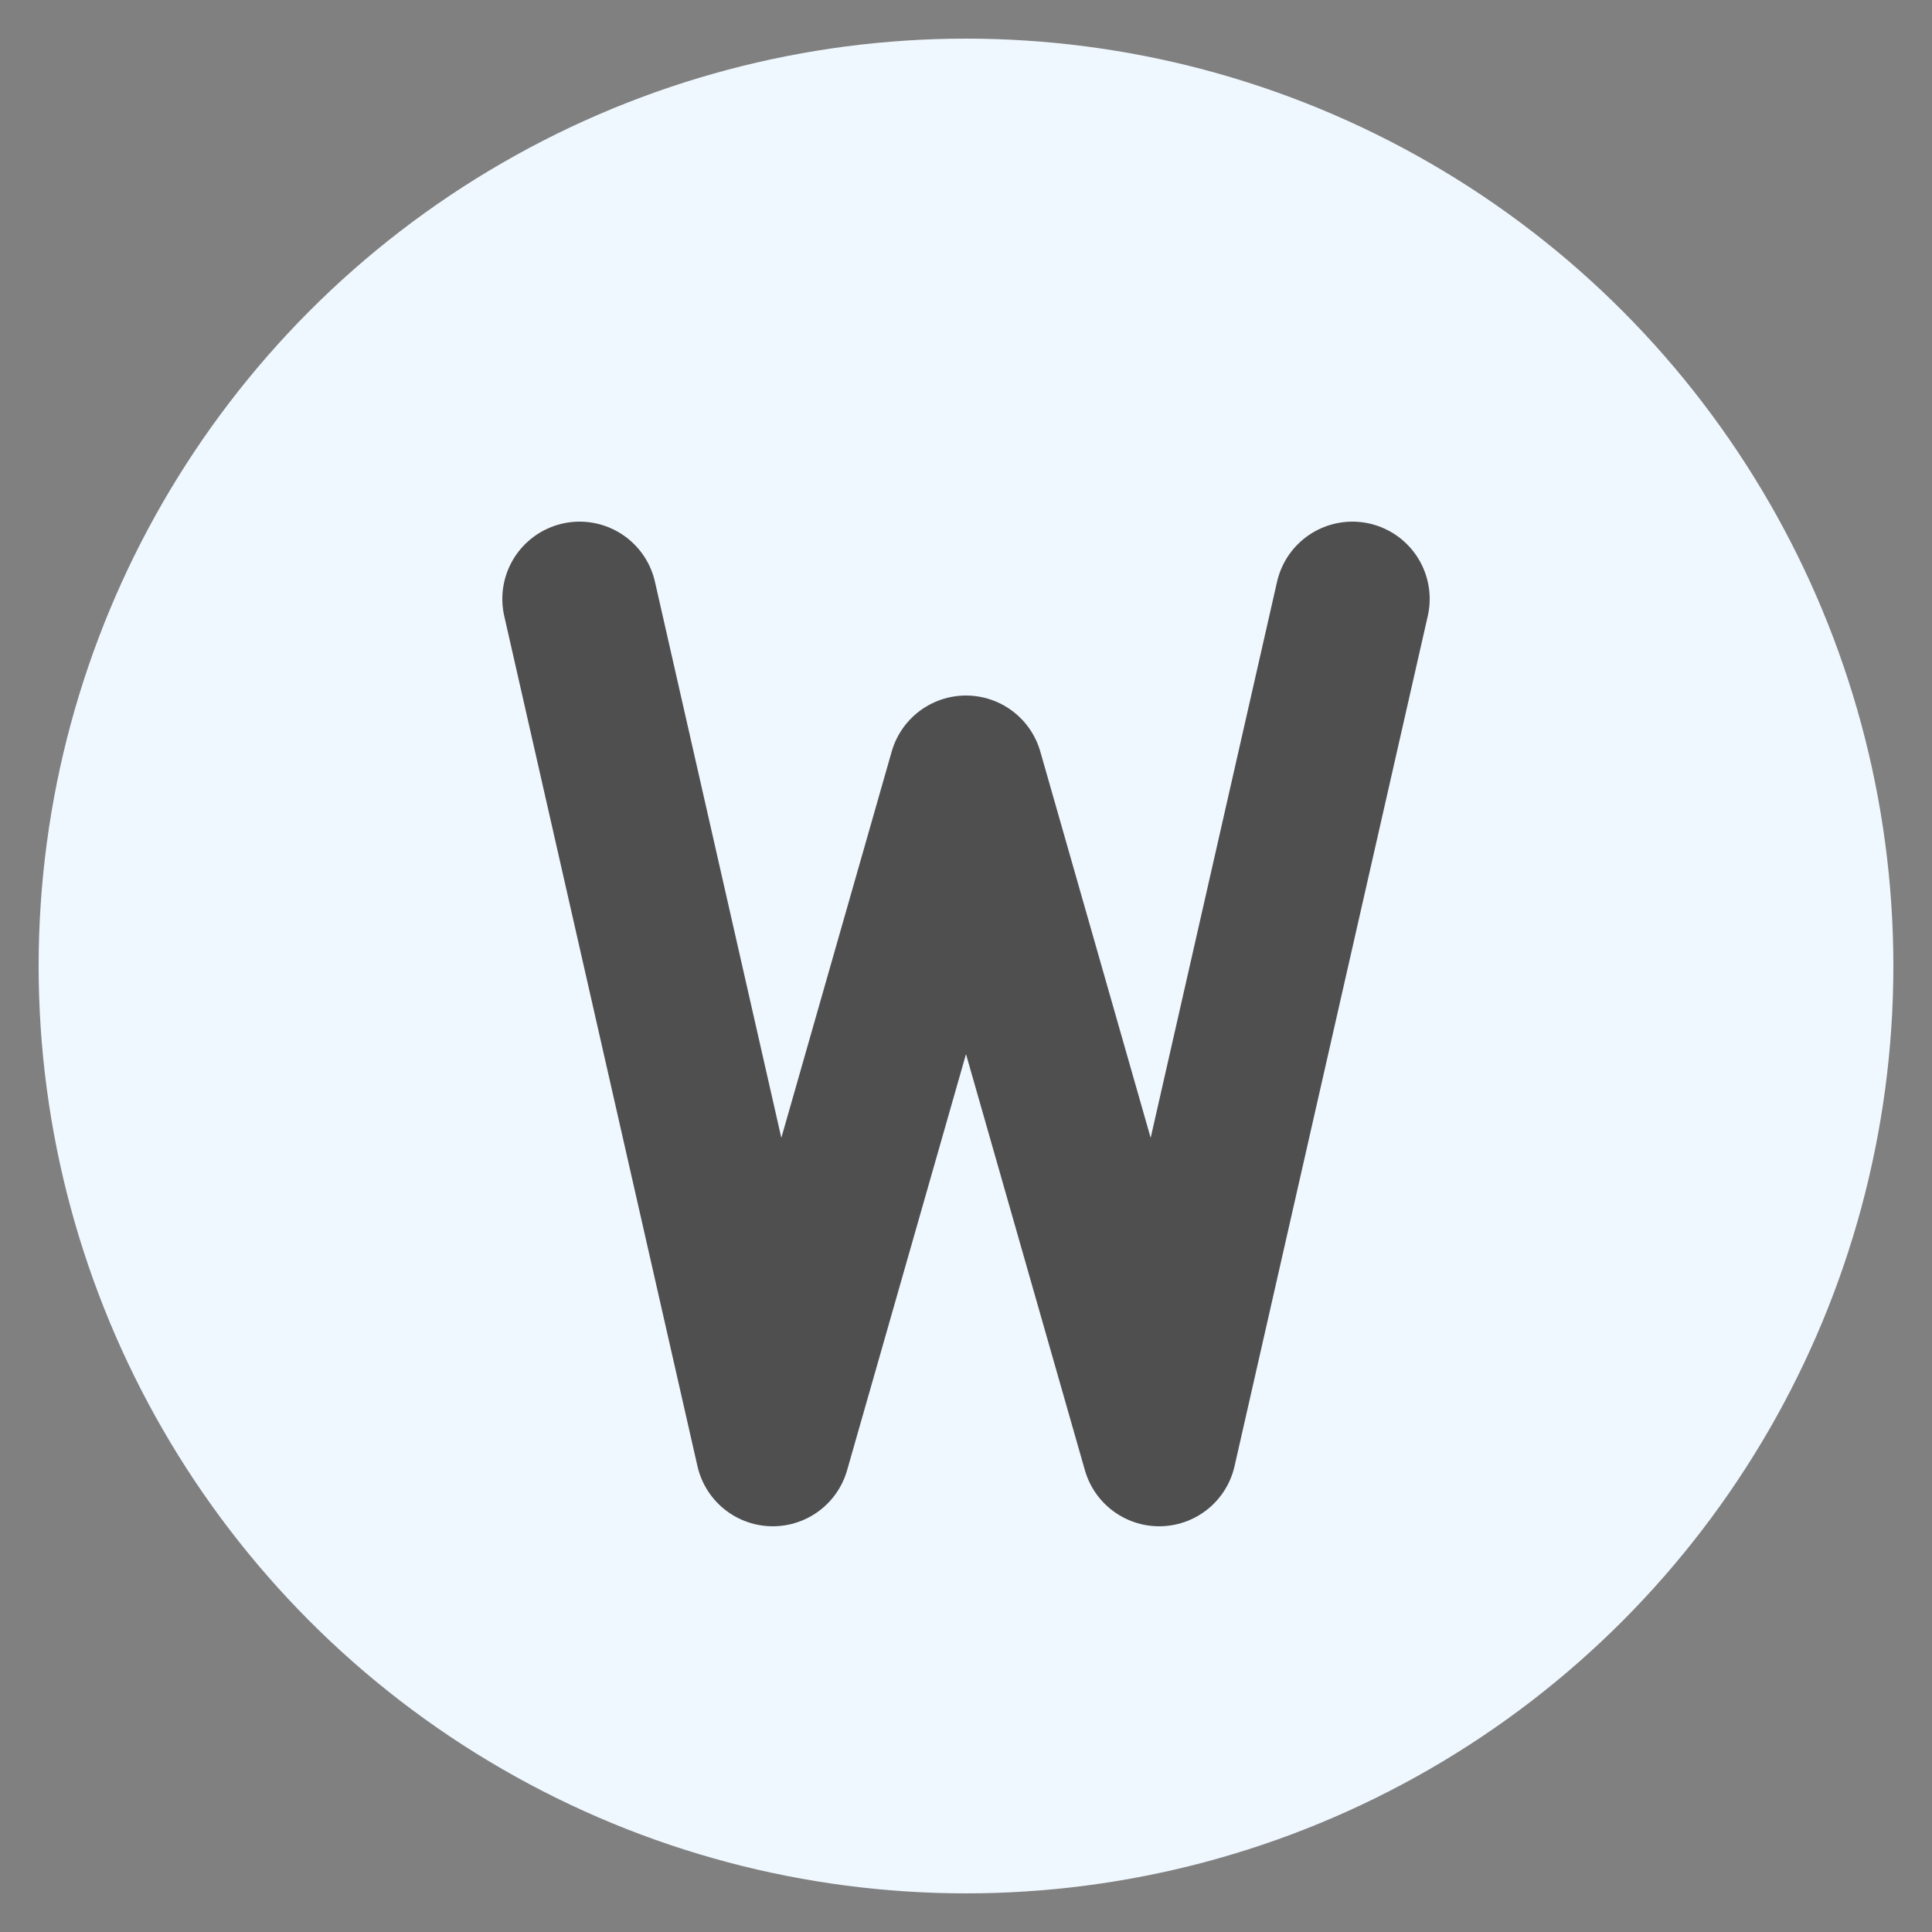 <svg xmlns="http://www.w3.org/2000/svg" viewBox="0 0 100 100">
  <rect x="0" y="0" width="100" height="100" fill="#808080" stroke="none"/>
  <!-- Red circle background representing Austrian colors -->
  <circle cx="50" cy="50" r="48" fill="#f0f8ff"/>
  
  <!-- Rotated white "W" corrected to be right side up -->
  <g transform="rotate(180,50,50)">
    <path d="M30,69 L40,25 L50,60 L60,25 L70,69" 
          fill="none" 
          stroke="#4f4f4f" 
          stroke-width="8" 
          stroke-linecap="round" 
          stroke-linejoin="round"/>
  </g>
</svg>

